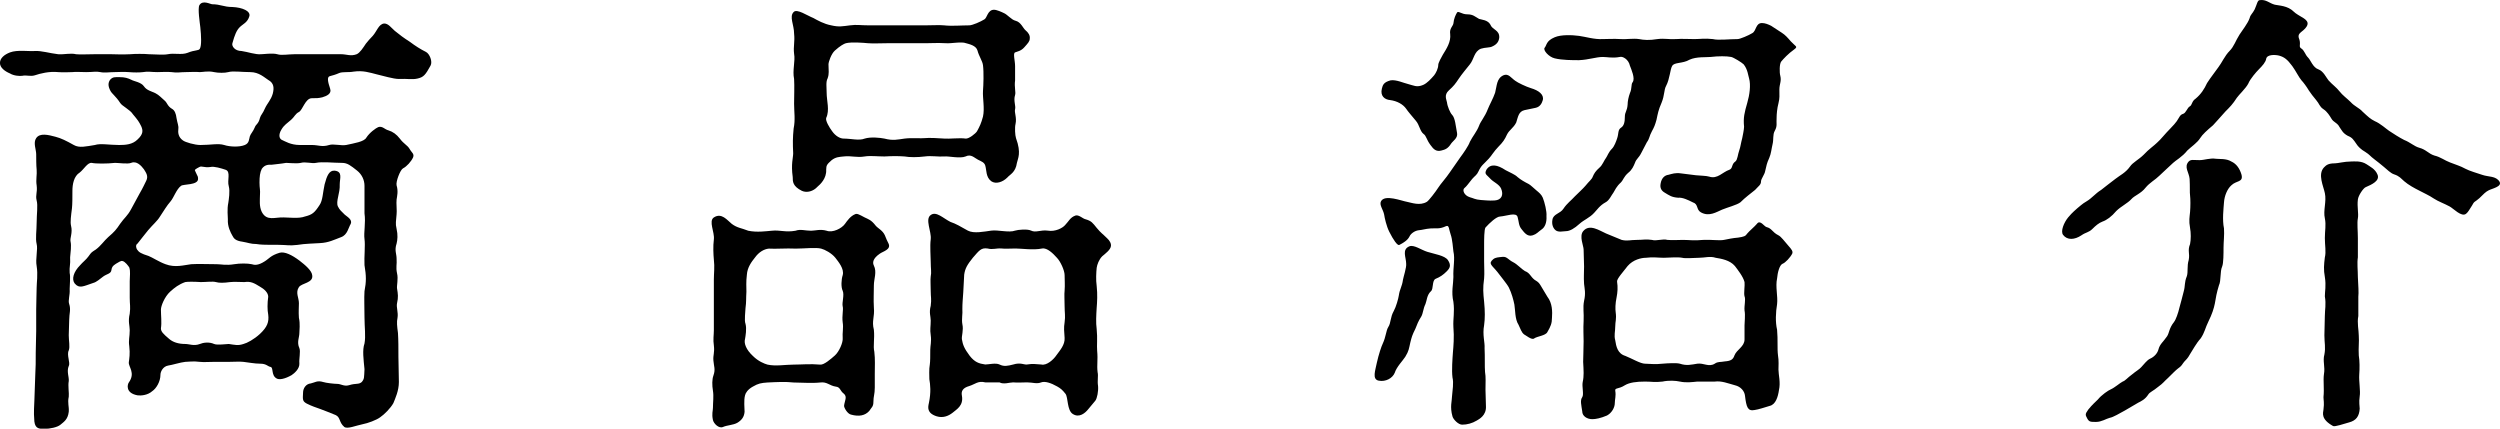 <?xml version="1.0" encoding="UTF-8"?>
<svg id="_レイヤー_1" data-name="レイヤー 1" xmlns="http://www.w3.org/2000/svg" viewBox="0 0 218.11 37.4">
  <path d="m29.76,4.73c.48,0,.84.2,1.36,0,.28-.12.56-.56.8-.92.16-.2.36-.44.6-.68.36-.4.52-1.04,1-1.08.36,0,.6.36.92.64.44.36.76.6,1.32.96.48.36.92.64,1.4.88.32.16.6.84.4,1.2-.44.8-.6,1-1.12,1.12-.52.12-.88,0-1.64.04-.48,0-1.4-.28-1.92-.4-.64-.16-1.2-.36-2.04-.24-.4.08-.96,0-1.24.12-.36.16-.56.2-.84.28-.24.08-.16.48.04,1.08.16.44-.28.64-.68.76-.36.08-.48.08-.92.08-.56,0-.8,1.04-1.12,1.2-.32.16-.4.44-.68.68-.36.32-.6.44-.84.84-.32.52-.16.84.04.92.28.12.76.44,1.56.44h1.04c.6,0,.88.2,1.52,0,.36-.12,1.04.08,1.48,0,.72-.16,1.56-.28,1.76-.64.28-.44.84-.84,1.04-.92.36-.12.56.2.88.28.4.12.72.36,1,.72.36.48.64.56.84.88.2.36.44.44.32.76-.16.36-.56.8-.88.96-.24.12-.64,1.16-.56,1.48.16.52.04.96,0,1.24-.04.28.04,1.04,0,1.28-.04.6-.12.8,0,1.28.12.52.08.96,0,1.28-.2.6,0,.88,0,1.32.04.52-.08.72.04,1.28.12.48-.04,1.08,0,1.32.08.48.12.76,0,1.28-.08.36.12.8.04,1.28-.08.36-.04.72.04,1.32.04.6.04,1.32.04,2.08l.04,2.2c0,.76-.32,1.44-.48,1.84-.24.44-.8,1-1.16,1.24-.32.24-1.08.52-1.52.6-.6.12-1.32.44-1.6.24-.48-.4-.32-.84-.76-1.04-.52-.2-.96-.4-1.32-.52-.44-.16-.72-.24-1.2-.48-.36-.2-.36-.32-.32-.96,0-.36.24-.76.68-.8.36-.08.56-.28,1.08-.12.24.08.96.16,1.2.16.36,0,.6.24,1.04.12.64-.2.84-.04,1.12-.28.24-.28.2-.4.24-1.12-.08-.84-.2-1.68,0-2.24.12-.64,0-1.44,0-2.28s-.04-1.68,0-2.28c.16-.84.16-1.32,0-2.28-.04-.72.08-1.72,0-2.28-.08-.56.12-1.4,0-2.24v-2.4c0-.52-.24-1-.64-1.32-.56-.44-.84-.68-1.32-.68-.76,0-1.72-.12-2.28,0-.32.08-.92-.12-1.32,0-.32.08-1.12,0-1.28,0-.44.08-.96.12-1.24.16-.24,0-.6-.04-.88.36-.16.32-.2.68-.2,1.2s.08.6.04,1.12c0,.36-.08.96.16,1.44.44.84,1.16.44,1.92.48.44,0,1.32.12,1.84-.08.64-.16.84-.32,1.28-1,.28-.4.28-1.08.44-1.8.2-.76.4-1.24.88-1.2.72.08.44.68.44,1.2.04.76-.36,1.48-.16,1.92.16.32.28.4.6.72.24.2.68.44.52.8-.2.32-.28.96-.84,1.16-.64.24-1.08.48-1.84.52-.52.04-1.28.04-2,.16-.68.08-.96,0-1.32,0-.48-.04-1.52.04-2.24-.08-.48,0-.72-.12-1.2-.2-.6-.08-.76-.28-.88-.52-.16-.28-.44-.8-.4-1.44,0-.24-.08-.88.04-1.44.04-.28.16-1,.04-1.44-.16-.52.2-1.28-.28-1.44-.36-.12-1-.32-1.32-.24-.56.08-.76-.12-.96,0-.32.16-.4.24-.4.28s.08.16.2.44c.08.12.08.24.08.32,0,.56-1.28.44-1.48.6-.4.28-.64,1.04-.92,1.36-.32.36-.6.84-.92,1.32-.24.4-.6.68-1.04,1.2-.24.28-.72.92-.92,1.16-.2.12-.12.4-.04.52.16.24.36.36,1,.56.32.12.92.52,1.48.72.84.32,1.6.08,2.24,0,.6-.04,1.48,0,2.24,0,.36,0,.8.12,1.52,0,.48-.08,1.16-.08,1.52,0,.24.08.56.12,1.12-.24.4-.24.52-.52,1.32-.76.44-.12,1.08.2,1.72.68.52.4,1.08.88,1.12,1.28.12.68-.92.68-1.16,1.04-.32.48,0,.92,0,1.4,0,.44-.04.72,0,1.28.12.52.04,1.08.04,1.32,0,.4-.24.8,0,1.32.12.28-.04.96,0,1.32.04.48-.44.88-.68,1.04-.56.32-1.08.44-1.32.28-.48-.28-.24-.96-.52-1-.24-.04-.36-.28-.88-.28s-1.08-.12-1.48-.16c-.4-.04-.72,0-1.28,0h-1.28c-.52,0-.88.04-1.24,0-.6-.08-1,0-1.28,0-.4.04-1.16.28-1.48.32-.48.08-.68.56-.68.8,0,.6-.36,1.2-.72,1.44-.4.36-1,.4-1.28.36-1.08-.2-.88-.96-.76-1.12.6-.84-.04-1.36,0-1.76.04-.32.12-.76.04-1.4-.08-.56.04-.8.04-1.4,0-.4-.16-.76,0-1.44.08-.64,0-.8,0-1.4v-1.44c0-.44.08-.84-.04-1.2-.08-.12-.36-.52-.6-.56-.12-.04-.36.12-.56.24-.32.2-.36.32-.4.56-.04.32-.4.32-.72.56-.28.2-.56.48-.88.56-.84.28-1.2.52-1.6.04-.28-.36-.12-1,.48-1.6.2-.24.52-.48.72-.76.28-.4.28-.36.64-.6.44-.32.72-.76,1.08-1.08.56-.48.72-.68,1.04-1.16.36-.52.64-.68.96-1.28l.76-1.4c.24-.4.44-.84.56-1.08.2-.4,0-.68-.2-1-.24-.32-.64-.76-1.12-.56-.28.12-1.08,0-1.4,0-.72.08-1.68.08-2.04,0-.36-.04-.68.56-1.04.84-.52.32-.64,1.04-.64,1.6,0,.52,0,1.2-.04,1.52-.08.64-.16,1.2-.08,1.52.16.64-.12,1.08-.04,1.4.08.32,0,.96-.04,1.36.04.68-.08.8-.04,1.36.08.32,0,1.12,0,1.4.04.56-.16,1-.04,1.32.16.48,0,.84,0,1.36l-.04,1.36c0,.48.12,1,0,1.32-.2.4.16,1.08,0,1.36-.2.48.04.96,0,1.32-.08.4.04,1.08,0,1.36-.12.56.04.84,0,1.32-.08.68-.44.88-.72,1.12-.28.24-.96.36-1.36.36-.44,0-.84.04-.92-.64-.08-.92,0-1.4,0-1.8l.08-2.28c.04-.6.04-1.16.04-1.92l.04-1.88v-1.88c0-.72.04-1.44.04-1.92,0-.44.12-1.12,0-1.88-.12-.6.12-1.48,0-1.92-.12-.48,0-1.16,0-1.88s.12-1.48,0-1.92c-.12-.48.08-.68,0-1.32-.08-.48.04-.96,0-1.36-.04-.36-.04-1.08-.04-1.36,0-.4-.28-1,0-1.4.32-.48,1.08-.28,1.68-.12.48.12.96.36,1.6.72.48.28,1.08.12,1.84,0,.48-.16,1.28,0,2.12,0,.56,0,1.16-.04,1.6-.48.52-.48.48-.8.32-1.16-.2-.4-.28-.52-.72-1.04-.24-.4-.96-.72-1.12-1-.36-.56-.72-.8-.84-1.04-.24-.44-.2-.72-.04-.96.24-.28.44-.24.84-.24.44,0,.72.08,1.04.24.2.12.84.2,1.08.56.24.36.68.44,1,.6.32.16.56.44.8.64.24.2.24.48.64.72.24.12.36.44.4.8.08.48.2.68.16.96-.04.32,0,.72.4,1,.2.16,1.04.4,1.52.4.92,0,1.56-.16,2.08,0,.48.16,1.32.2,1.8,0,.4-.16.36-.52.44-.76.08-.24.28-.4.44-.8.08-.24.32-.28.44-.8.08-.28.24-.36.44-.84.2-.44.52-.72.68-1.28.12-.48.12-.92-.4-1.2-.32-.2-.8-.68-1.56-.68s-1.52-.12-1.92,0c-.28.08-.88.08-1.24,0-.52-.12-1,0-1.24,0-.36-.04-.84,0-1.24,0-.48,0-.72.08-1.24,0-.36-.04-.88,0-1.24,0-.48,0-.84-.08-1.24,0-.28.04-.84.04-1.24,0-.56-.04-.72,0-1.24,0-.44,0-.88.08-1.24,0-.36-.08-.64,0-1.24,0-.56,0-.88-.04-1.2,0-.28,0-.76.04-1.24,0-.8-.08-1.56.12-2.04.28-.4.12-.72-.04-1.08.04-.24.04-.76,0-1.08-.2-.48-.2-.88-.52-.88-.92s.36-.72.88-.92c.64-.24,1.6-.08,2.16-.12.56-.04,1.32.2,2.04.28.52.04,1.08-.12,1.56,0,.36.04.96,0,1.56,0h1.56c.36,0,.84.04,1.6,0,.44-.04,1.2-.04,1.64,0,.48,0,1.24.08,1.64,0,.56-.12,1.2.08,1.72-.12.68-.28.96-.16,1.08-.36.16-.28.12-1.12.04-1.88-.04-.36-.24-1.64-.08-1.92.28-.48.96-.08,1.12-.08.72,0,1,.24,1.76.24.88.04,1.6.36,1.48.8-.16.56-.56.68-.84.96-.28.28-.44.68-.64,1.4-.08.24.2.68.8.68.56.08,1.2.32,1.68.28.28,0,1-.12,1.44,0,.36.12.96,0,1.48,0h4.08Zm-15.72,23.92c0,.28.2.48.72.92.32.28.8.44,1.4.44.36,0,.76.2,1.28,0,.28-.12.8-.2,1.24,0,.28.12,1.04,0,1.28,0,.56.08.8.16,1.28,0,.32-.08.92-.4,1.44-.88.64-.6.8-1.04.72-1.68-.08-.4-.08-1,0-1.56,0-.36-.36-.68-.72-.88-.52-.32-.8-.48-1.36-.4-.24,0-.92-.04-1.24,0-.6.08-.96.08-1.24,0-.28-.08-.84,0-1.32,0-.6-.04-1.16-.04-1.36,0-.56.2-.92.48-1.32.84-.48.44-.8,1.24-.8,1.56,0,.52.08,1.12,0,1.64Z"/>
  <path d="m62.28,24.37c0-.52.08-1.08,0-1.72-.04-.44-.08-1.16,0-1.76.08-.64-.48-1.6,0-1.92.68-.44,1.16.24,1.56.56.48.36.84.36,1.44.6.76.16,1.56.04,2.04,0,.76-.08,1.2.16,2.08,0,.44-.16.84,0,1.36,0,.36,0,.8-.16,1.36,0,.52.2,1.32-.2,1.6-.6.2-.28.48-.68.88-.84.16-.08.32,0,.84.28.32.16.56.2.96.72.2.24.6.4.8.84.12.32.2.48.32.72.24.52-.48.68-.76.88-.64.44-.64.8-.52,1.04.28.56,0,1.16,0,1.72,0,.72-.04,1.2,0,1.92.08.88-.2,1.16,0,1.96.08.8-.08,1.4.04,1.92.08.68.04,1.24.04,1.92v1.2c0,.6-.12.76-.12,1.24,0,.44-.16.48-.36.8-.36.4-.88.52-1.6.32-.32-.08-.6-.6-.6-.76.04-.44.32-.8-.04-1.08-.32-.24-.28-.56-.68-.6-.56-.08-.76-.44-1.36-.36-.76.08-1.68,0-2.32,0-.72-.08-1.44-.04-2.28,0-.56.04-.8.08-1.28.36-.44.24-.64.56-.68.76-.12.44-.04,1.12-.04,1.44-.04.44-.24.72-.64.96-.36.2-.88.2-1.24.36-.36.16-.8-.28-.88-.6-.12-.56,0-.8,0-1.08,0-.48.08-1,0-1.48-.08-.48-.08-1,.04-1.32.2-.56.04-.8,0-1.32-.04-.48.12-.68.04-1.32-.08-.48,0-.92,0-1.32v-4.44Zm11.24,2.36c-.08-.32.16-1,0-1.36-.16-.32-.12-1,0-1.36.16-.56-.4-1.2-.64-1.52-.32-.4-.92-.72-1.24-.8-.44-.12-1.52,0-2.2,0-.88-.04-1.76.04-2.36,0-.44.04-.88.32-1.2.76-.32.4-.68.88-.72,1.52-.08.64-.04,1.08-.04,1.48-.04.64,0,.84-.08,1.44,0,.24-.12,1.08,0,1.36.12.44,0,1.08-.04,1.32-.12.4.12.96.68,1.48.48.48,1,.68,1.28.76.72.16,1.56,0,2.28,0,.68,0,1.44-.08,2.32,0,.32.04.92-.48,1.28-.8.36-.32.72-1.12.68-1.52-.04-.44.08-.88,0-1.36-.08-.6.08-1.12,0-1.4Zm15.04-19.72c-.08.6.08,1.04,0,1.28-.16.48.08.96,0,1.24-.08.28.16.72.04,1.28-.08.32-.04,1,.04,1.24.48,1.32.16,1.76.08,2.16-.12.84-.6,1-.84,1.28-.4.4-1,.6-1.4.32-.48-.36-.4-.96-.52-1.36-.08-.28-.32-.36-.64-.52-.32-.16-.6-.52-1.08-.28-.48.2-1.48-.04-1.84,0-.56.04-1.16-.08-1.72,0-.64.08-1.32.08-1.76,0-.56-.04-1.04-.04-1.76,0-.6,0-1.24-.08-1.72,0-.72.12-1.16-.08-1.84,0-.36.04-.68.04-1.04.32-.4.36-.48.44-.48.84.04.76-.52,1.28-.76,1.48-.36.4-.92.56-1.36.36-.8-.4-.8-.8-.8-1.2-.16-1.16.04-1.68.04-2.08-.04-.84-.04-1.36.04-2.16.16-.76.04-1.44.04-2.16,0-.64.04-1.52,0-2.16-.16-.76.12-1.56,0-2.2-.08-.64.08-1.04,0-1.76,0-.76-.44-1.48-.04-1.88.28-.32,1.2.32,1.72.52.36.2.92.52,1.56.64.68.16,1,.08,1.64,0,.6-.08.88,0,1.64,0h4.92c.52,0,1.28-.04,1.64,0,.68.08,1.52,0,2.2,0,.28,0,1-.32,1.32-.52.24-.12.28-.84.84-.84.24,0,.68.2.84.28.32.12.68.6,1.04.68.48.12.64.64.88.84.24.2.4.44.36.72,0,.24-.16.4-.48.76-.28.32-.6.36-.8.44-.2.08,0,.72,0,1.2v1.24Zm-11.12-3.24c-.64,0-1.24.04-1.72,0-.4-.04-1.44-.12-1.92,0-.16.04-.52.24-.96.64-.32.28-.56,1-.56,1.2,0,.56.08.8-.08,1.24-.16.28-.08.8-.08,1.24,0,.72.28,1.52-.04,2.2-.08.24.28.84.52,1.16.28.4.68.64,1,.64.64,0,1.36.2,1.84,0,.52-.16,1.32-.08,1.72,0,.76.2,1.16.08,1.76,0,.64-.08,1.44,0,1.76-.04.32-.04,1.24,0,1.72.04.36.04,1.36-.08,1.84,0,.28.04.88-.44,1-.64.24-.44.36-.68.52-1.28.16-.72-.04-1.6,0-2.24.04-.48.08-1.64,0-2.24-.04-.36-.36-.8-.48-1.28-.12-.44-.72-.56-1-.64-.4-.16-1.28.04-1.76,0-.76-.04-1.28,0-1.72,0h-3.36Zm8.52,29.59c-.64-.16-.88.16-1.4.32-.56.16-.72.44-.64.84.16.88-.48,1.2-.8,1.48-.4.32-.88.48-1.4.32-.88-.28-.76-.8-.68-1.16.2-.96.12-1.6.04-2.08,0-.24-.04-.88.04-1.28.04-.24.04-.8.04-1.28,0-.36.12-.72.04-1.28-.08-.52,0-.72,0-1.28,0-.36-.16-.68,0-1.28.08-.6,0-.76,0-1.28,0-.44-.04-1.04,0-1.28.08-.36,0-.68,0-1.28,0-.48-.08-1.36,0-1.96.08-.68-.52-1.76,0-2.12.48-.36,1.08.28,1.72.6.48.16.88.4,1.52.76.52.28,1.44.08,2.04,0,.6-.08,1.56.2,2.08,0,.24-.08,1.08-.16,1.4,0,.4.2.84-.08,1.44,0,.68.12,1.32-.24,1.52-.48.32-.32.44-.68.92-.84.28-.08.64.28.84.32.56.16.64.32,1,.76.4.48.48.48.88.88.28.24.4.52.36.72-.04.32-.48.64-.76.88-.28.28-.44.72-.48,1-.04.4-.08,1.04,0,1.6.08.72.04,1.4,0,1.88-.04.68-.08,1.28,0,1.88.08.8,0,1.4.04,1.88.08.84-.04,1.2.04,1.88.08.32-.04.72.04,1.2.04.44-.08,1.08-.24,1.28l-.6.72c-.28.36-.8.8-1.36.44-.52-.32-.4-1.44-.64-1.76-.28-.36-.44-.48-.72-.64-.56-.32-1.08-.48-1.4-.36-.4.16-.72,0-1.24,0-.56,0-.76.04-1.2,0-.32,0-.84.2-1.2,0h-1.24Zm-1.92-7.88c-.04.64-.08.96-.08,1.48.04.4-.08.88,0,1.32.12.52-.08,1.04-.04,1.32.08.48.2.8.68,1.44.44.56.8.68,1.36.76.28,0,.92-.16,1.24,0,.4.2.72.12,1.2,0,.64-.2.96.04,1.2,0,.52-.08.68-.04,1.24,0,.48.12,1.08-.44,1.32-.8.32-.44.76-.92.72-1.52-.04-.56-.08-.88,0-1.36.08-.56,0-.84,0-1.4,0-.48-.04-1.08,0-1.36.04-.52,0-.96,0-1.36s-.36-1.2-.68-1.52c-.32-.36-.84-.88-1.28-.8-.76.16-1.8,0-2.32,0s-.92.04-1.2,0c-.52-.04-.76.12-1.24,0-.56-.08-.72.16-1.28.8-.48.6-.68.92-.76,1.48l-.08,1.52Z"/>
  <path d="m125.24,24.33c-.32.16-.16.88-.4,1.08-.36.32-.36.84-.48,1.12-.2.4-.2.8-.36,1.08-.28.44-.36.68-.52,1.08-.28.56-.32.72-.44,1.2-.12.52-.12.72-.44,1.24-.2.32-.76.88-.92,1.4-.2.48-.8.8-1.4.68-.6-.12-.28-.92-.16-1.56.16-.72.4-1.44.52-1.68.28-.6.28-1.12.48-1.44.24-.36.16-.84.48-1.4.2-.36.4-1.08.44-1.36.08-.56.28-.76.36-1.36.04-.24.32-1.08.28-1.4,0-.56-.4-1.24.28-1.52.4-.16,1.04.32,1.56.48.64.2,1.52.32,1.8.72.32.48.16.72-.12,1-.28.28-.56.48-.96.64Zm4.4,11.12c.04.8-.6,1.12-.8,1.24-.4.24-.84.36-1.28.36-.32,0-.76-.44-.84-.72-.24-.84-.04-1.36-.04-1.76.04-.52.16-1.16.04-1.64-.08-.64,0-1.64.04-2.2.04-.48.12-1.32.04-2.2-.04-.76.12-1.28,0-2.2-.2-.84,0-1.6,0-2.16-.04-.84.16-1.56,0-2.24-.04-.28-.08-1.04-.24-1.48-.16-.44-.12-.84-.4-.72-.6.28-.84.16-1.36.2-.48.04-.64.12-1.04.16-.32.04-.68.28-.8.56-.16.32-.56.56-.88.72-.16.08-.52-.44-.88-1.16-.24-.48-.4-1.2-.44-1.48-.08-.44-.44-.84-.28-1.16.32-.64,1.8-.04,2.28.04.4.08,1.12.36,1.72,0,.16-.08.8-.92,1-1.24.2-.32.68-.84,1-1.32l.92-1.32c.24-.32.72-1,.84-1.36.24-.48.6-.88.8-1.4.12-.36.52-.8.76-1.44.12-.32.48-.96.64-1.44.16-.6.12-1.24.72-1.52.44-.2.68.24,1.04.48.2.16.96.52,1.36.64.68.2,1.16.56,1.04,1.04-.08.28-.24.6-.64.68l-.96.2c-.52.12-.56.6-.72,1.08-.24.48-.6.64-.8,1.04-.2.44-.36.68-.76,1.08-.36.36-.64.84-.84,1.04-.44.48-.64.56-.88,1.08-.16.36-.32.4-.56.68-.36.44-.48.64-.68.8-.2.16-.04.64.48.8.32.08.44.2.96.24.2,0,.68.08,1.2.04.6-.04.8-.48.56-1.04-.16-.36-.64-.56-.88-.8-.4-.44-.6-.44-.4-.84.36-.56.96-.44,1.68.04.36.2.8.36,1.04.6.28.24.64.44.96.6.16.08.44.36.68.56.24.2.44.36.56.64.16.4.36,1.2.32,1.6.04.6-.16.96-.36,1.12-.44.32-.48.44-.84.56-.48.16-.76-.28-.96-.52-.28-.32-.24-.68-.36-1.08-.12-.44-.96-.08-1.52-.04-.32,0-.92.56-1.28.96-.12.16-.12,1.12-.12,1.48v1.48c0,.6.04.96,0,1.48-.12.88-.08,1.24,0,2.04.08.8.08,1.48,0,2.04-.16.84.08,1.52.04,2,.04.76,0,1.6.04,2.08.08.44.04.96.04,1.56l.04,1.44Zm-8.32-28.44c.48-.08,1.16.24,1.52.32.48.12.76.32,1.32.08.36-.16.68-.52.96-.84.16-.2.36-.6.36-.92,0-.16.28-.68.4-.88.32-.52.72-1.12.64-1.8-.08-.48.24-.68.28-.92.04-.44.2-.76.32-.96.12-.16.4.16.88.16.52,0,.68.2,1.04.4.24.08.76.08,1,.52.16.44.8.44.76,1.12-.04.36-.24.6-.6.76-.2.12-.64.08-1,.2-.6.24-.6.92-.96,1.36-.32.4-.72.88-.96,1.24-.32.48-.44.64-.88,1.04-.44.4-.2.8-.16,1.04.04.36.28.92.44,1.08.28.28.32,1,.44,1.6.08.44-.36.68-.52.92-.28.44-.52.52-.84.6-.44.12-.68-.08-.96-.48-.36-.48-.36-.8-.6-.96-.32-.24-.36-.8-.68-1.16-.4-.48-.68-.8-.84-1.04-.28-.4-.8-.68-1.4-.76-.48-.04-.88-.36-.72-1,.08-.32.16-.56.76-.72Zm13.68,18.88c.44.56.44,1.32.4,1.84,0,.48-.12.76-.4,1.24-.16.32-.88.36-1.16.56-.2.16-.72-.28-.88-.36-.24-.2-.28-.44-.48-.84-.32-.48-.28-1.32-.36-1.76-.08-.4-.24-1-.48-1.48-.16-.32-.8-1.08-1-1.36-.48-.6-.84-.72-.36-1.12.2-.16.44-.16.8-.2.4-.04.48.24.96.48.32.16.72.6,1,.76.44.16.48.48.84.76.4.24.4.28.64.68l.48.8Zm20.44-23.04c.32.2.52.44.8.76.4.44.64.44.32.68-.56.4-.96.84-1.16,1.08-.16.2-.16.96-.08,1.24.12.48-.08.72-.08,1.2,0,.52.04.72-.08,1.2-.12.44-.16,1-.16,1.2-.04.6.08.76-.16,1.2-.2.36-.08.72-.2,1.2-.08.32-.12.8-.28,1.16-.24.52-.24.68-.36,1.16-.04.28-.36.68-.36.88,0,.32-.2.4-.52.76-.44.36-.84.64-1.28,1.08-.32.24-1.12.44-1.6.64-.48.2-1.12.64-1.84.24-.44-.24-.2-.72-.72-.88-.4-.2-.88-.44-1.28-.4-.56-.04-.76-.2-1.16-.44-.28-.16-.44-.4-.36-.8.08-.48.36-.72.68-.76.32-.08.6-.2,1.12-.12l1.28.16c.36.04.92.04,1.16.12.72.24,1.16-.4,1.76-.6.32-.12.16-.48.52-.72.2-.16.2-.6.36-1.04.08-.2.12-.56.24-1,.04-.2.16-.76.16-1-.08-.8.04-1.24.28-2.08.2-.68.32-1.56.16-2.12-.08-.24-.12-.8-.48-1.24-.16-.16-.88-.6-1.08-.64-.4-.08-1.12-.08-1.8,0-.36.04-1.24-.04-1.84.24-.6.36-1.36.2-1.52.56-.16.24-.2,1.12-.52,1.72-.2.36-.12.8-.4,1.48-.28.64-.32.92-.44,1.48-.12.44-.2.64-.4,1-.24.44-.2.64-.44.96l-.48.92c-.24.48-.44.52-.56.88-.12.28-.24.6-.6.88-.4.36-.4.6-.64.84-.36.32-.52.68-.64.88-.16.2-.36.68-.68.84-.52.28-.76.68-1,.92-.4.44-.88.6-1.28.96-.44.4-.84.64-1.2.64-.2,0-.64.12-.88-.08-.2-.16-.36-.48-.28-.92.08-.52.68-.52.96-.96.32-.48.68-.72,1-1.08.24-.24.72-.68.92-.92.32-.4.56-.56.64-.8.12-.28.24-.48.6-.8.24-.2.4-.64.56-.84.12-.16.2-.48.52-.8.2-.2.36-.64.44-.88.16-.44.04-.76.36-.96.24-.16.32-.48.32-.96,0-.4.2-.48.24-1.04,0-.28.08-.68.2-1,.2-.44.08-.76.24-.96.24-.32-.12-1.12-.24-1.44-.12-.56-.64-.84-.88-.76-.64.12-1.12,0-1.48,0-.6,0-1.2.24-2.08.28-.56,0-1.48,0-2.12-.16-.52-.12-1.04-.72-.88-.92.2-.24.12-.6.88-.92.56-.24,1.52-.2,2.12-.12.6.08,1.32.32,2.08.28.36,0,.96-.04,1.56,0,.4.04,1.08-.08,1.6,0,.4.08.88.12,1.6,0,.64-.08.96.04,1.64,0,.52-.04.96,0,1.6,0,.48,0,.88-.08,1.6,0,.48.12,1.4,0,2.16,0,.2,0,.96-.32,1.28-.52.36-.2.28-.88.84-.88.28,0,.56.12.8.24l.92.6Zm-13.96,18.08c.52.12.72,0,1.32,0,.56,0,.8-.08,1.32,0,.4.12.92-.12,1.36,0,.4.04,1,0,1.36,0,.48,0,.96.08,1.76,0,.64-.04,1.4.08,1.8,0s.76-.16,1.24-.2c.52-.08.64-.12.8-.36.16-.2.64-.6.84-.84.28-.4.64.24.84.28.48.12.48.44,1.04.72.24.12.52.52.84.88.32.36.44.52.36.72-.16.32-.6.8-.84.88-.28.12-.44.8-.48,1.28-.16.72.08,1.56,0,2.24-.12.72-.16,1.56,0,2.24.08.88,0,1.64.08,2.24.08.44.04.96.04,1.24,0,.44.2,1.12.04,1.8-.08.56-.28,1.24-.8,1.36-.4.12-1,.32-1.32.36-.6.12-.72-.24-.84-1.24-.04-.4-.36-.8-.88-.92-.6-.16-1.16-.4-1.76-.32h-1.52c-.4.04-.96.12-1.52,0-.36-.08-.96-.12-1.52,0-.68.08-.92,0-1.52,0-.76,0-1.36.08-1.76.32-.56.36-.88.2-.84.48.08.44-.04.76-.04,1.08,0,.36-.24.84-.68,1.08-.56.24-1,.32-1.28.32-.48,0-.88-.28-.88-.68-.08-.56-.2-.96,0-1.24.16-.24-.04-.92.04-1.32.12-.52.08-1,.04-1.76,0-.48.04-1.04.04-1.8,0-.4-.04-1.12,0-1.76.04-.72-.08-1.16.04-1.76.16-.68.04-1.08,0-1.48-.04-.68,0-.84,0-1.52l-.04-1.48c0-.32-.4-1.16-.04-1.6.56-.68,1.44-.04,2,.2l1.36.56Zm10.72,7.44c0-.28.08-.88,0-1.28-.04-.44.12-.96,0-1.24-.08-.24.04-.96,0-1.24-.12-.48-.6-1.08-.84-1.4-.44-.52-1.2-.64-1.68-.72-.48-.16-.96,0-1.44,0-.4,0-1.2.08-1.48,0-.4-.08-1.24,0-1.6,0-.44,0-1-.08-1.56,0-.4,0-1.12.16-1.6.72-.36.48-.96,1.12-.92,1.36.08.48.04.96-.04,1.36-.12.56-.12,1.04-.08,1.32.08.6-.04.8-.04,1.24s-.12.76,0,1.2c.08.52.2,1.16.88,1.36.6.24,1.32.68,1.72.68.28,0,.92.08,1.52,0,.48-.04,1.24-.08,1.52,0,.6.2,1,.08,1.52,0,.56-.08,1,.32,1.52,0,.28-.2.48-.12.88-.2.52-.04.72-.16.84-.52.2-.52.88-.76.88-1.4v-1.24Z"/>
  <path d="m217.11,16.61c-.24.12-.44.32-.8.68-.4.36-.44.24-.64.64-.24.36-.32.56-.52.72-.4.32-1.12-.48-1.44-.64-.44-.24-1-.44-1.36-.68-.48-.32-.8-.44-1.32-.72-.32-.16-.92-.48-1.28-.8-.28-.24-.4-.44-.88-.6-.28-.08-.64-.44-.88-.64-.32-.28-.6-.48-.8-.64-.48-.36-.4-.4-.84-.68-.36-.2-.64-.48-.76-.68-.28-.4-.36-.56-.76-.72-.44-.24-.52-.48-.72-.76-.2-.4-.52-.4-.72-.76-.12-.2-.36-.6-.68-.8-.36-.24-.36-.48-.64-.8-.24-.28-.48-.6-.64-.84-.16-.28-.48-.72-.64-.88-.24-.28-.48-.8-.8-1.24-.44-.6-.72-.8-1.16-.92-.32-.08-1.04-.12-1.12.28-.04.28-.32.6-.64.92-.24.24-.76.84-.92,1.24-.2.4-.84,1-1,1.24-.36.56-.6.8-1,1.2-.48.52-.84.96-1.08,1.2-.52.44-.92.8-1.12,1.12-.24.4-.84.8-1.12,1.08-.44.56-1.04.88-1.24,1.08-.36.32-.76.72-1.2,1.12-.36.36-.84.6-1.2,1.04-.4.52-.96.68-1.24,1-.32.36-.92.64-1.32,1.04-.4.48-.84.8-1.2.92-.32.12-.6.36-.88.64-.32.32-.56.28-.96.56-.6.4-1.24.44-1.6-.04-.24-.32.08-1.08.44-1.52.4-.48.68-.68.8-.8.16-.12.44-.4.8-.6.48-.28.76-.68,1.28-1,.28-.24.84-.64,1.24-.96.4-.32.88-.52,1.28-1.08.24-.36.76-.6,1.2-1.04.44-.48.88-.76,1.2-1.08.28-.24.64-.72,1.12-1.2.28-.28.44-.48.56-.64.24-.36.28-.56.56-.64.24-.08.36-.52.56-.64.24-.12.16-.44.52-.68.48-.4.76-.84,1-1.36.36-.56.64-.88,1-1.4.28-.36.56-1,.96-1.4.4-.4.52-.88.88-1.44.2-.32.72-.96.88-1.44.08-.32.24-.36.44-.76.2-.44.24-.8.44-.8.56-.08.84.28,1.32.4.36.08,1.12.08,1.64.6.2.2.52.36.84.56.36.24.48.44.28.76-.28.44-.8.52-.68.96.24.56-.04.76.2.92.32.2.32.52.64.84.2.2.4.84.88,1,.44.16.68.72.88.96.32.36.68.6.96.96.24.32.68.64.96.92.36.4.76.52,1.04.84.52.48.68.64,1.08.84.48.2,1,.68,1.24.84.36.24.92.6,1.32.8.52.2.88.56,1.32.68.6.16.8.52,1.32.68.52.12.92.44,1.36.6.6.24.84.28,1.36.56.28.16,1.08.4,1.44.52.56.2,1.2.08,1.52.6.24.44-.68.6-.96.76Zm-22.44-.44c-.36.32-.6.92-.64,1.48-.04.56-.16,1.52,0,2.28.04.56-.04,1.2-.04,1.68s0,1.36-.12,1.64c-.2.44-.08,1.24-.28,1.64-.2.64-.28,1.12-.36,1.6-.08.4-.24.92-.56,1.56-.28.56-.32.96-.68,1.48-.4.44-.68,1-.92,1.36-.24.44-.32.44-.52.68-.2.24-.16.32-.56.6-.16.12-.52.48-.84.8-.4.36-.4.44-.84.76-.48.4-.76.48-.88.68-.28.44-.64.6-.88.72l-1.16.68c-.44.24-1.04.6-1.32.64-.32.08-.72.36-1.2.36s-.6,0-.76-.28c-.16-.32-.24-.36.08-.8.36-.44.56-.6.84-.88.32-.4.92-.8,1.12-.88.36-.16.8-.56,1.04-.68.24-.08.4-.32.84-.64.28-.24.64-.44.8-.64.2-.2.48-.6.76-.72.36-.16.64-.48.72-.8.12-.48.44-.68.76-1.16.2-.32.16-.68.6-1.24.16-.2.36-.76.48-1.28.08-.24.24-.92.36-1.36.16-.56.04-.76.28-1.36.12-.36,0-.88.16-1.4.12-.6-.12-.8.12-1.4.08-.36.08-1,0-1.4-.12-.64-.04-.96,0-1.4.04-.48.04-1.12,0-1.44-.04-.24,0-.8-.04-1.44-.04-.56-.52-1.04-.08-1.52.2-.2.4-.12.96-.12.4,0,.92-.2,1.4-.12.28.04.92-.04,1.36.24.44.2.72.6.88,1.12.2.72-.44.52-.88.96Zm8.16,11.36c0-.52.12-.96,0-1.68,0-.44.12-.92,0-1.68-.12-.64-.08-1.08,0-1.72.12-.48,0-1.04,0-1.68,0-.68.12-1.12,0-1.72-.16-.68.16-1.48,0-2.2-.12-.6-.64-1.64-.08-2.24.2-.2.36-.36.96-.36.24,0,.84-.16,1.4-.16.28,0,.88-.08,1.36.24.28.2.76.4.96.92.2.52-.48.84-1.04,1.08-.2.08-.64.72-.68,1.08-.08.64.08,1.2,0,1.64-.08.4,0,1.12,0,1.72v1.68c-.08.52,0,1.12,0,1.72.04.76.08,1.36.04,1.72v1.68c-.12.6.04,1.24.04,1.72.04.56-.04,1.04,0,1.72.08.48.08,1.12.04,1.68-.04.56.12,1.44.04,1.88-.08.56,0,.84,0,1.08-.04.68-.32,1.04-.92,1.2-.44.12-1.24.4-1.4.32-1.08-.6-.88-1.12-.84-1.44.08-.6,0-.84,0-1.08.08-.76-.04-1.44.04-2,.12-.64-.12-1.16.04-1.72.12-.64,0-1,0-1.68l.04-1.72Z"/>
</svg>